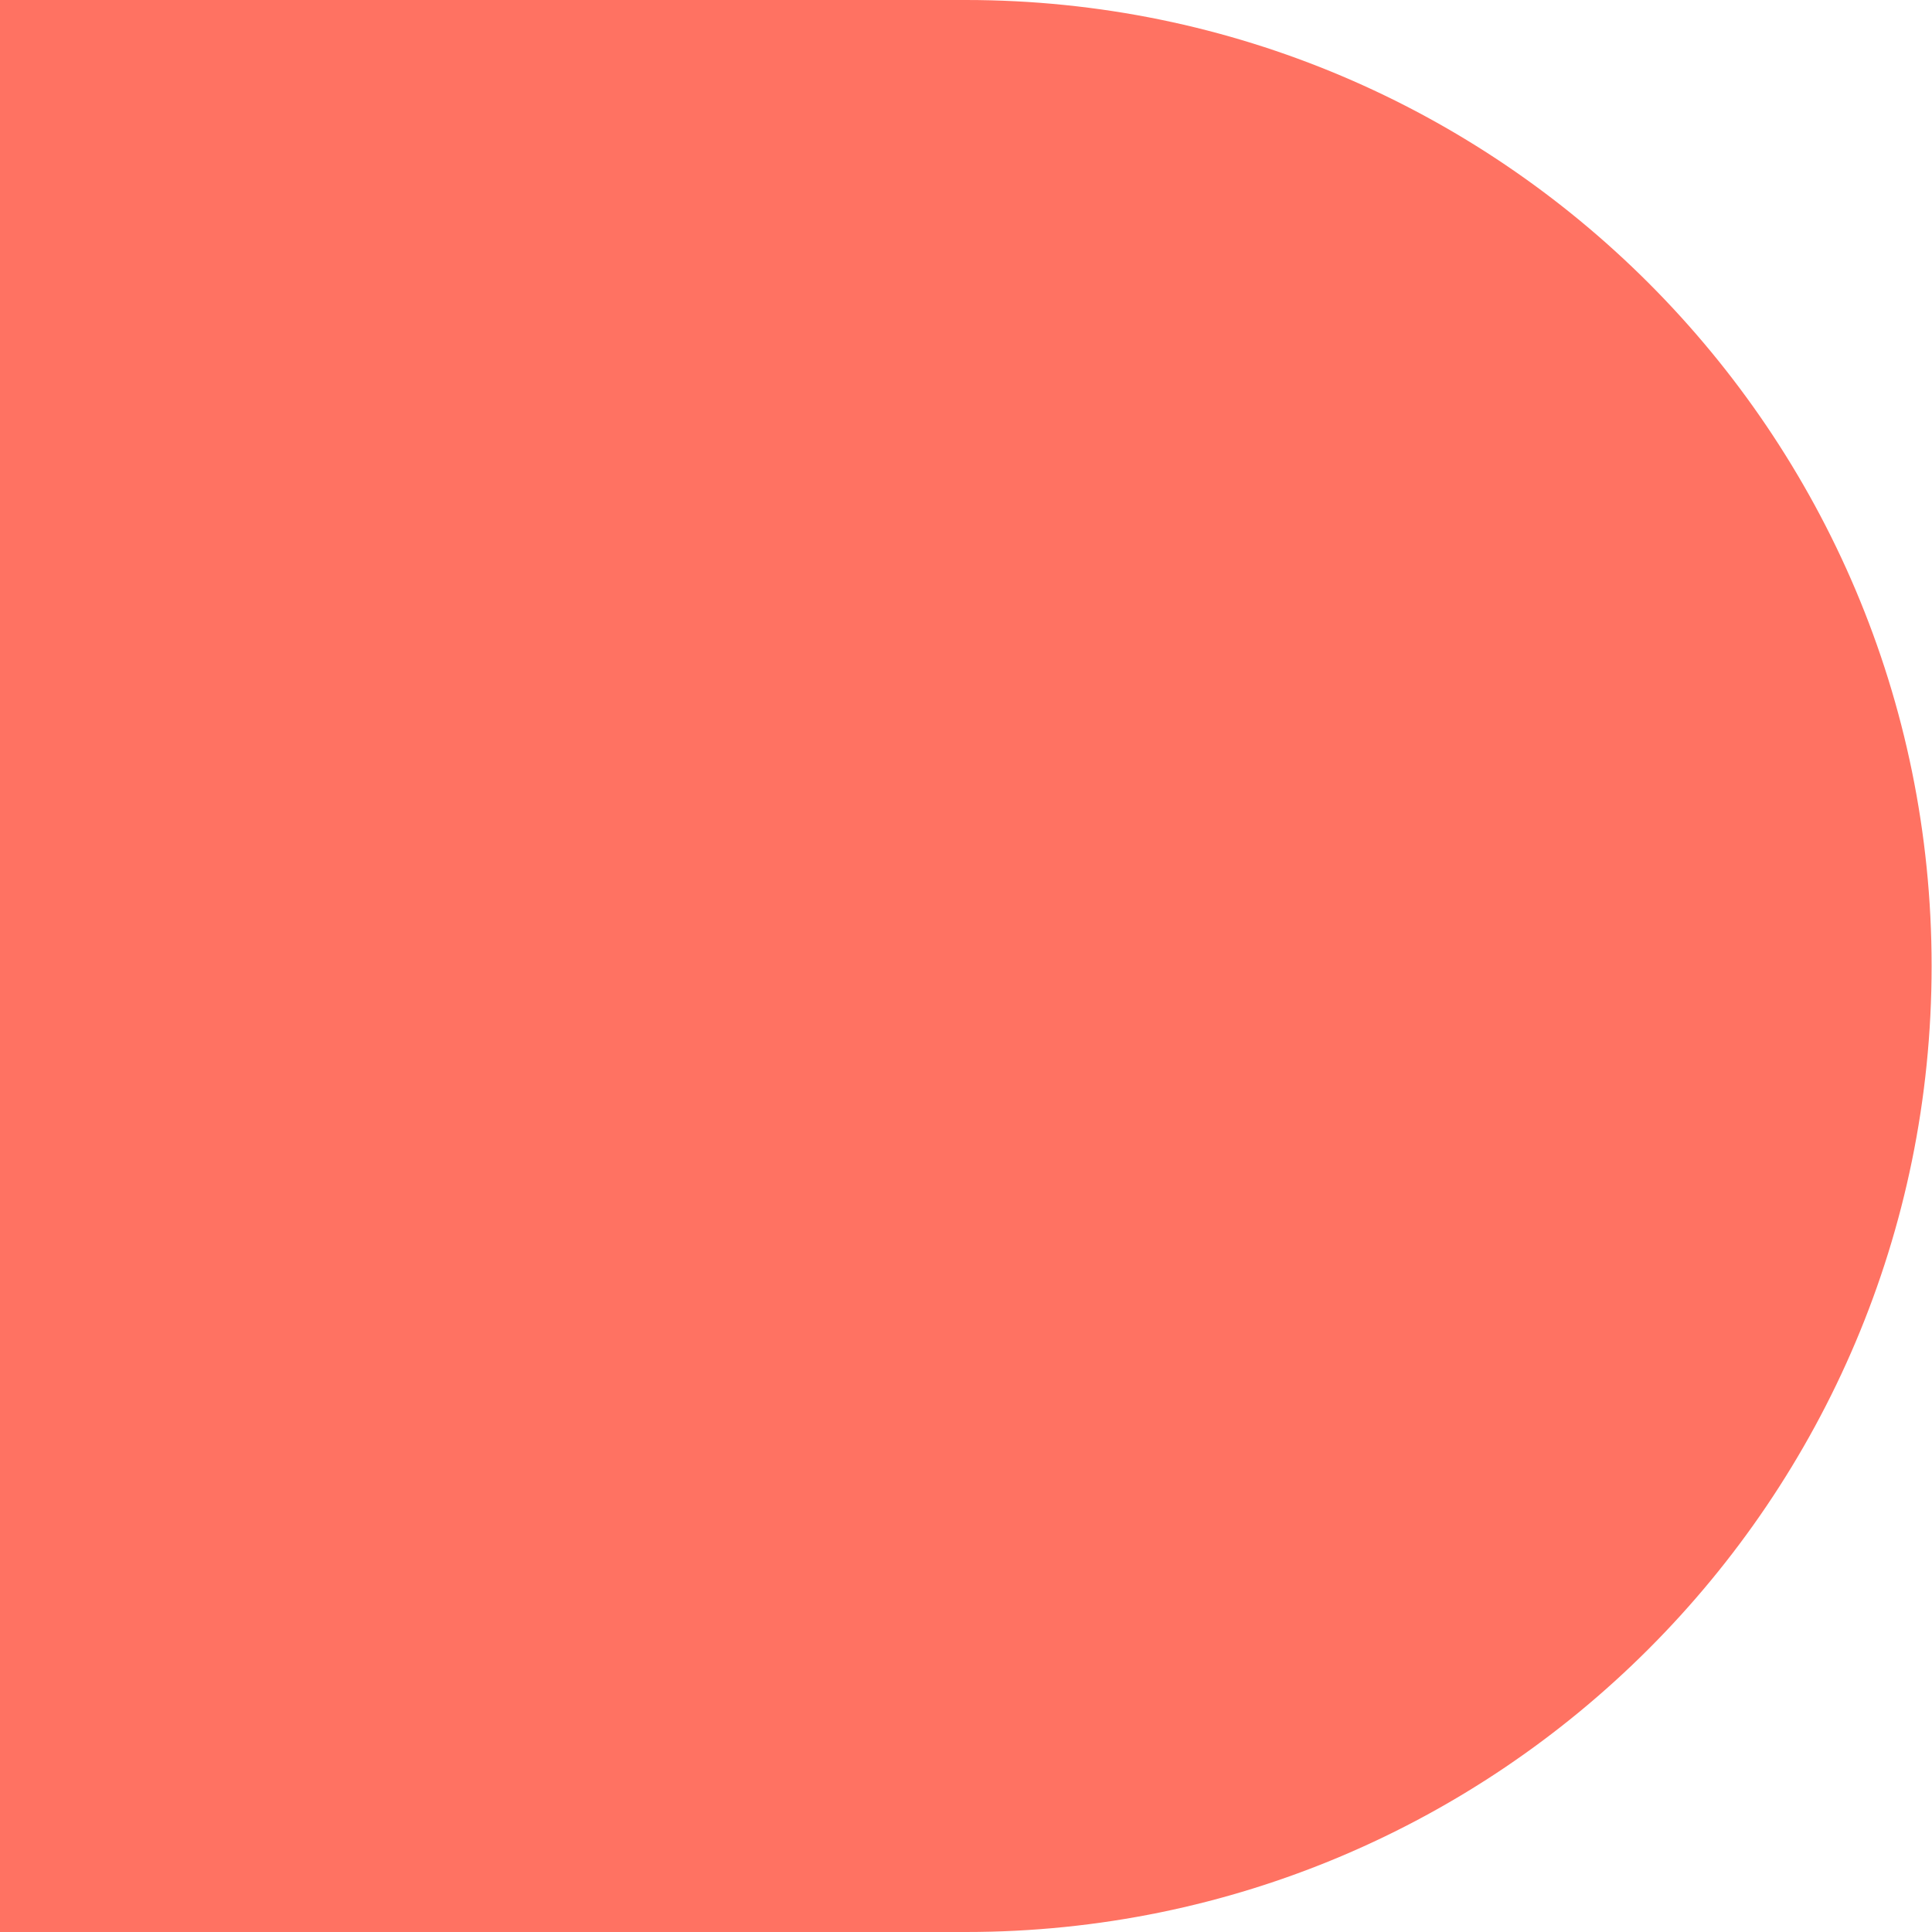 <?xml version="1.0" encoding="utf-8"?>
<svg xmlns="http://www.w3.org/2000/svg" fill="none" height="100%" overflow="visible" preserveAspectRatio="none" style="display: block;" viewBox="0 0 10 10" width="100%">
<path d="M0 0H4.999C7.758 0 9.998 2.24 9.998 5C9.998 7.76 7.758 10 4.999 10H0V0Z" fill="#FF7262" id="path2_fill"/>
</svg>